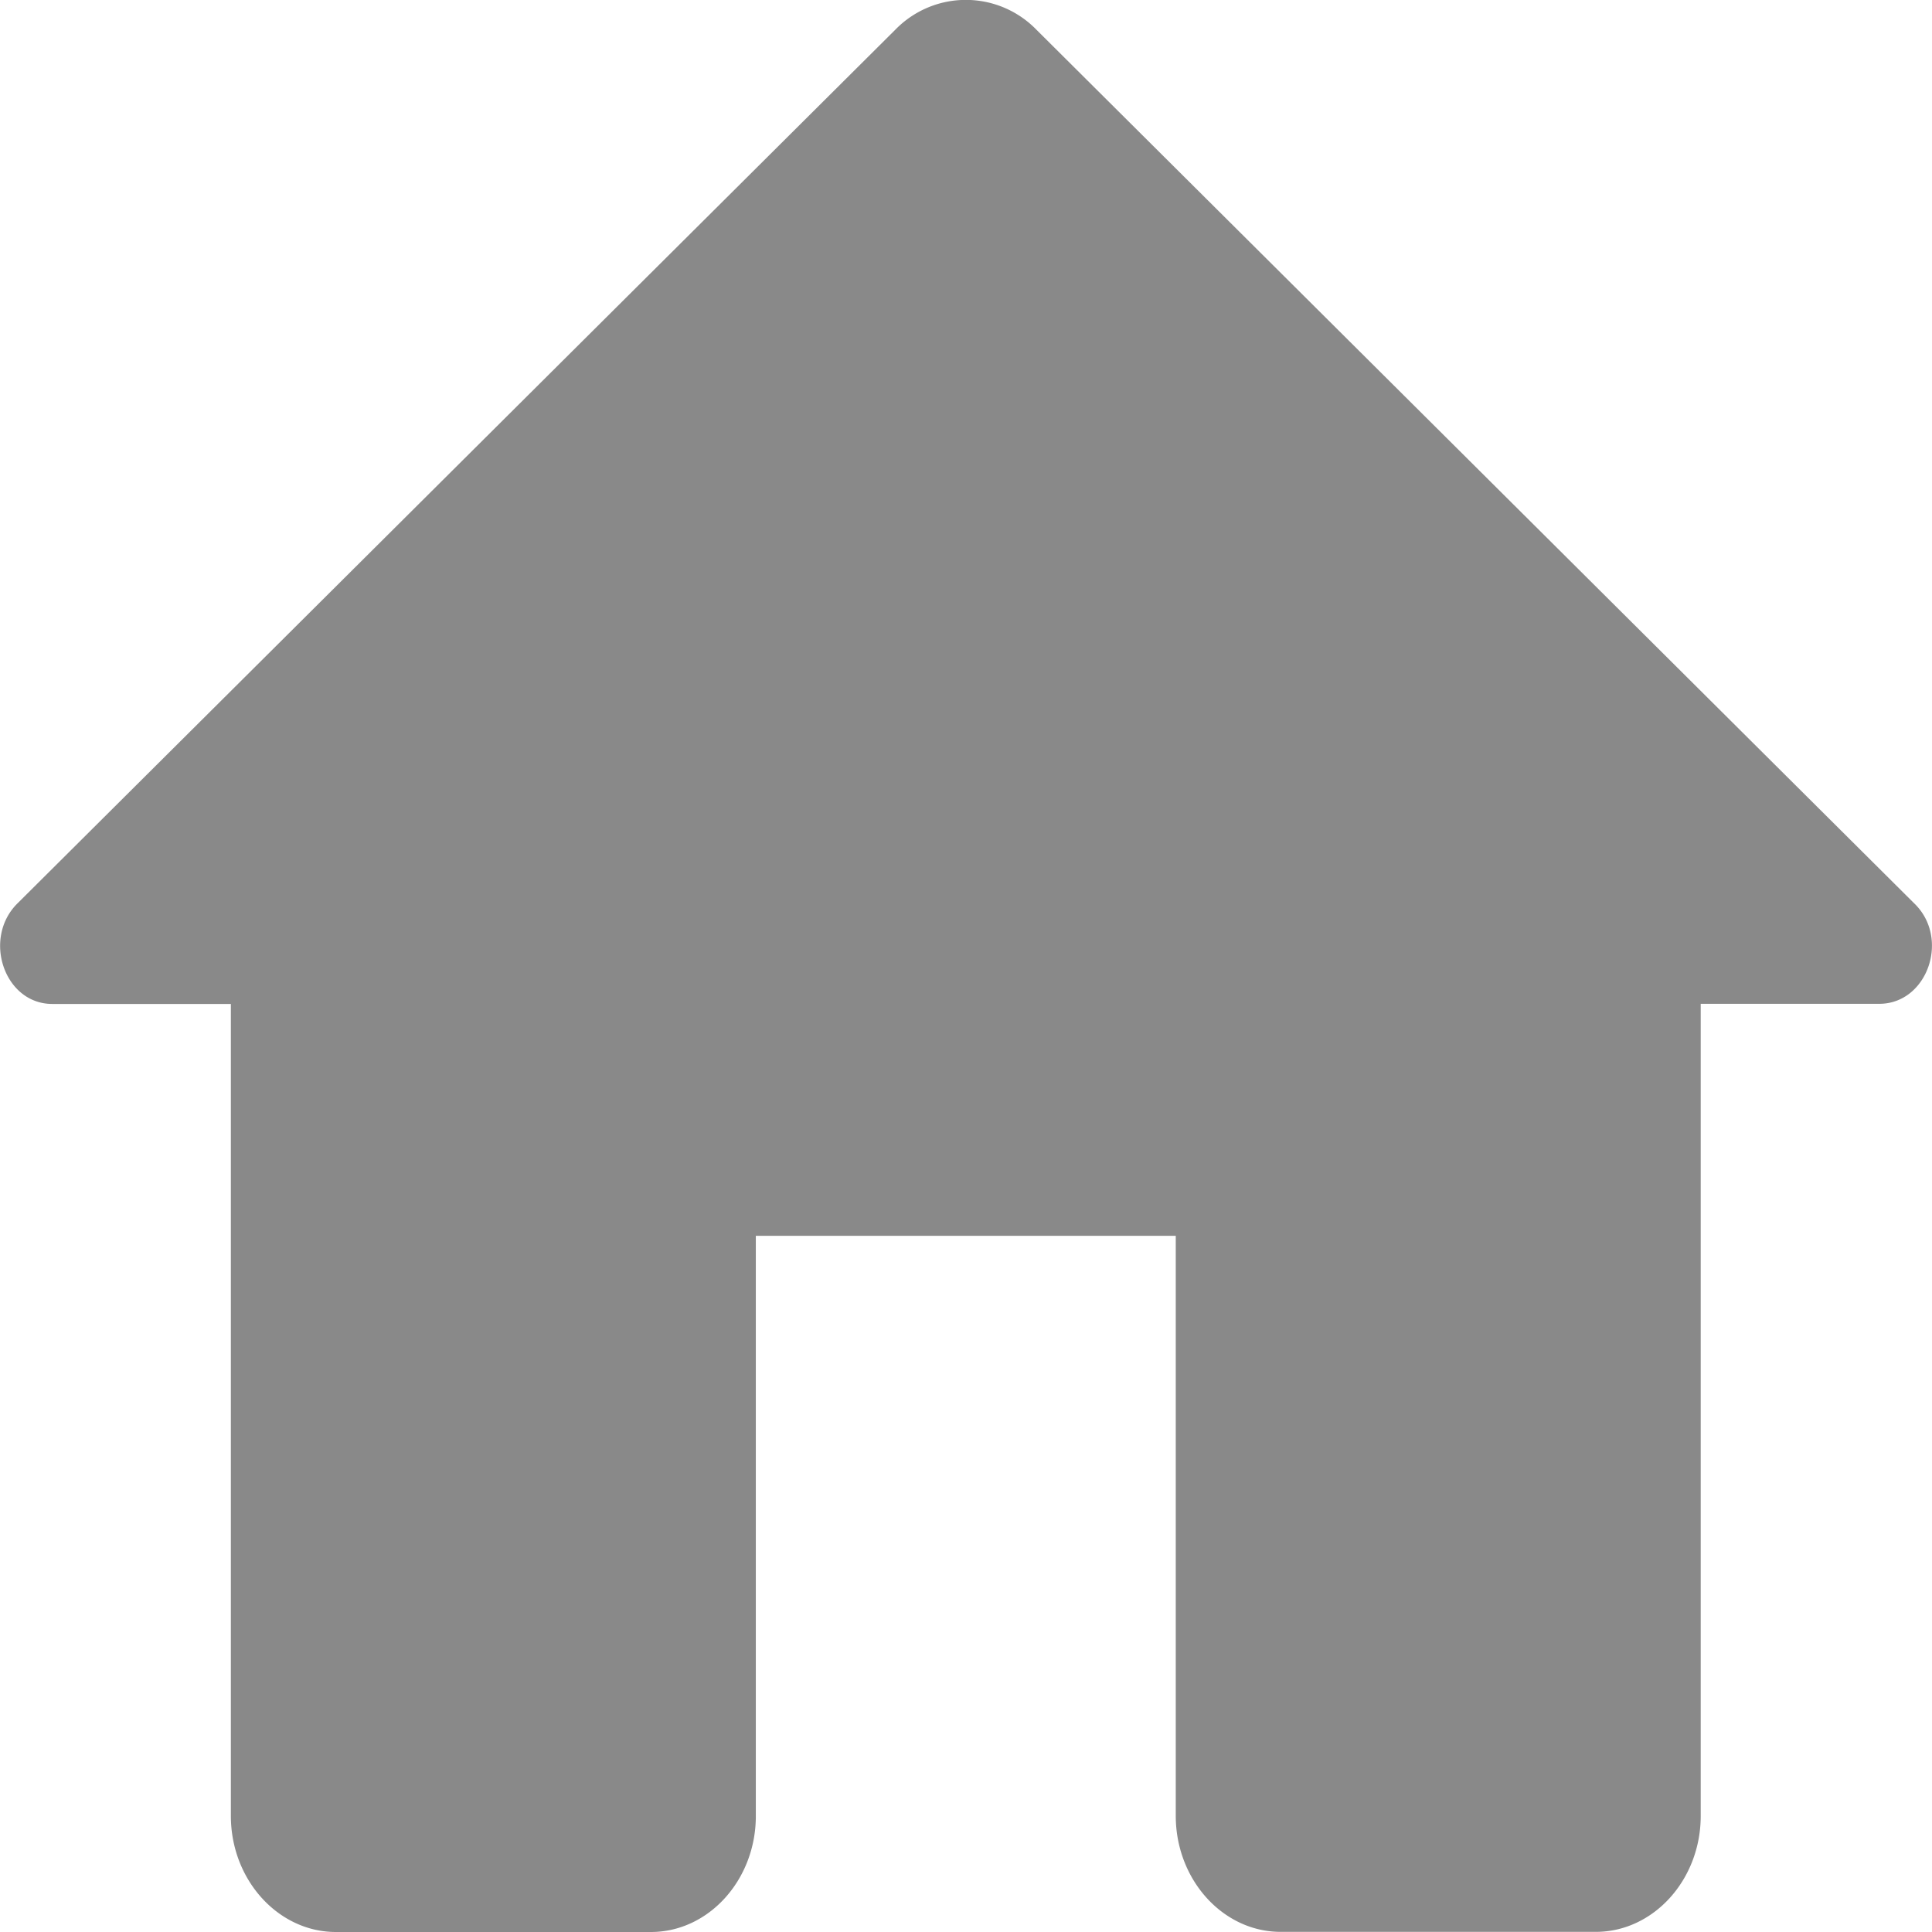 <svg width="14" height="14" fill="none" xmlns="http://www.w3.org/2000/svg"><path d="M5.477 13.16V8.955H8.52v4.203c0 .463.342.841.76.841h2.284c.418 0 .76-.378.76-.84V7.274h1.294c.35 0 .517-.479.25-.731L7.509.214a.713.713 0 0 0-1.02 0l-6.36 6.33c-.259.252-.1.731.25.731h1.294v5.884c0 .463.343.841.761.841h2.283c.418 0 .76-.378.76-.84Z" fill="#898989"/></svg>